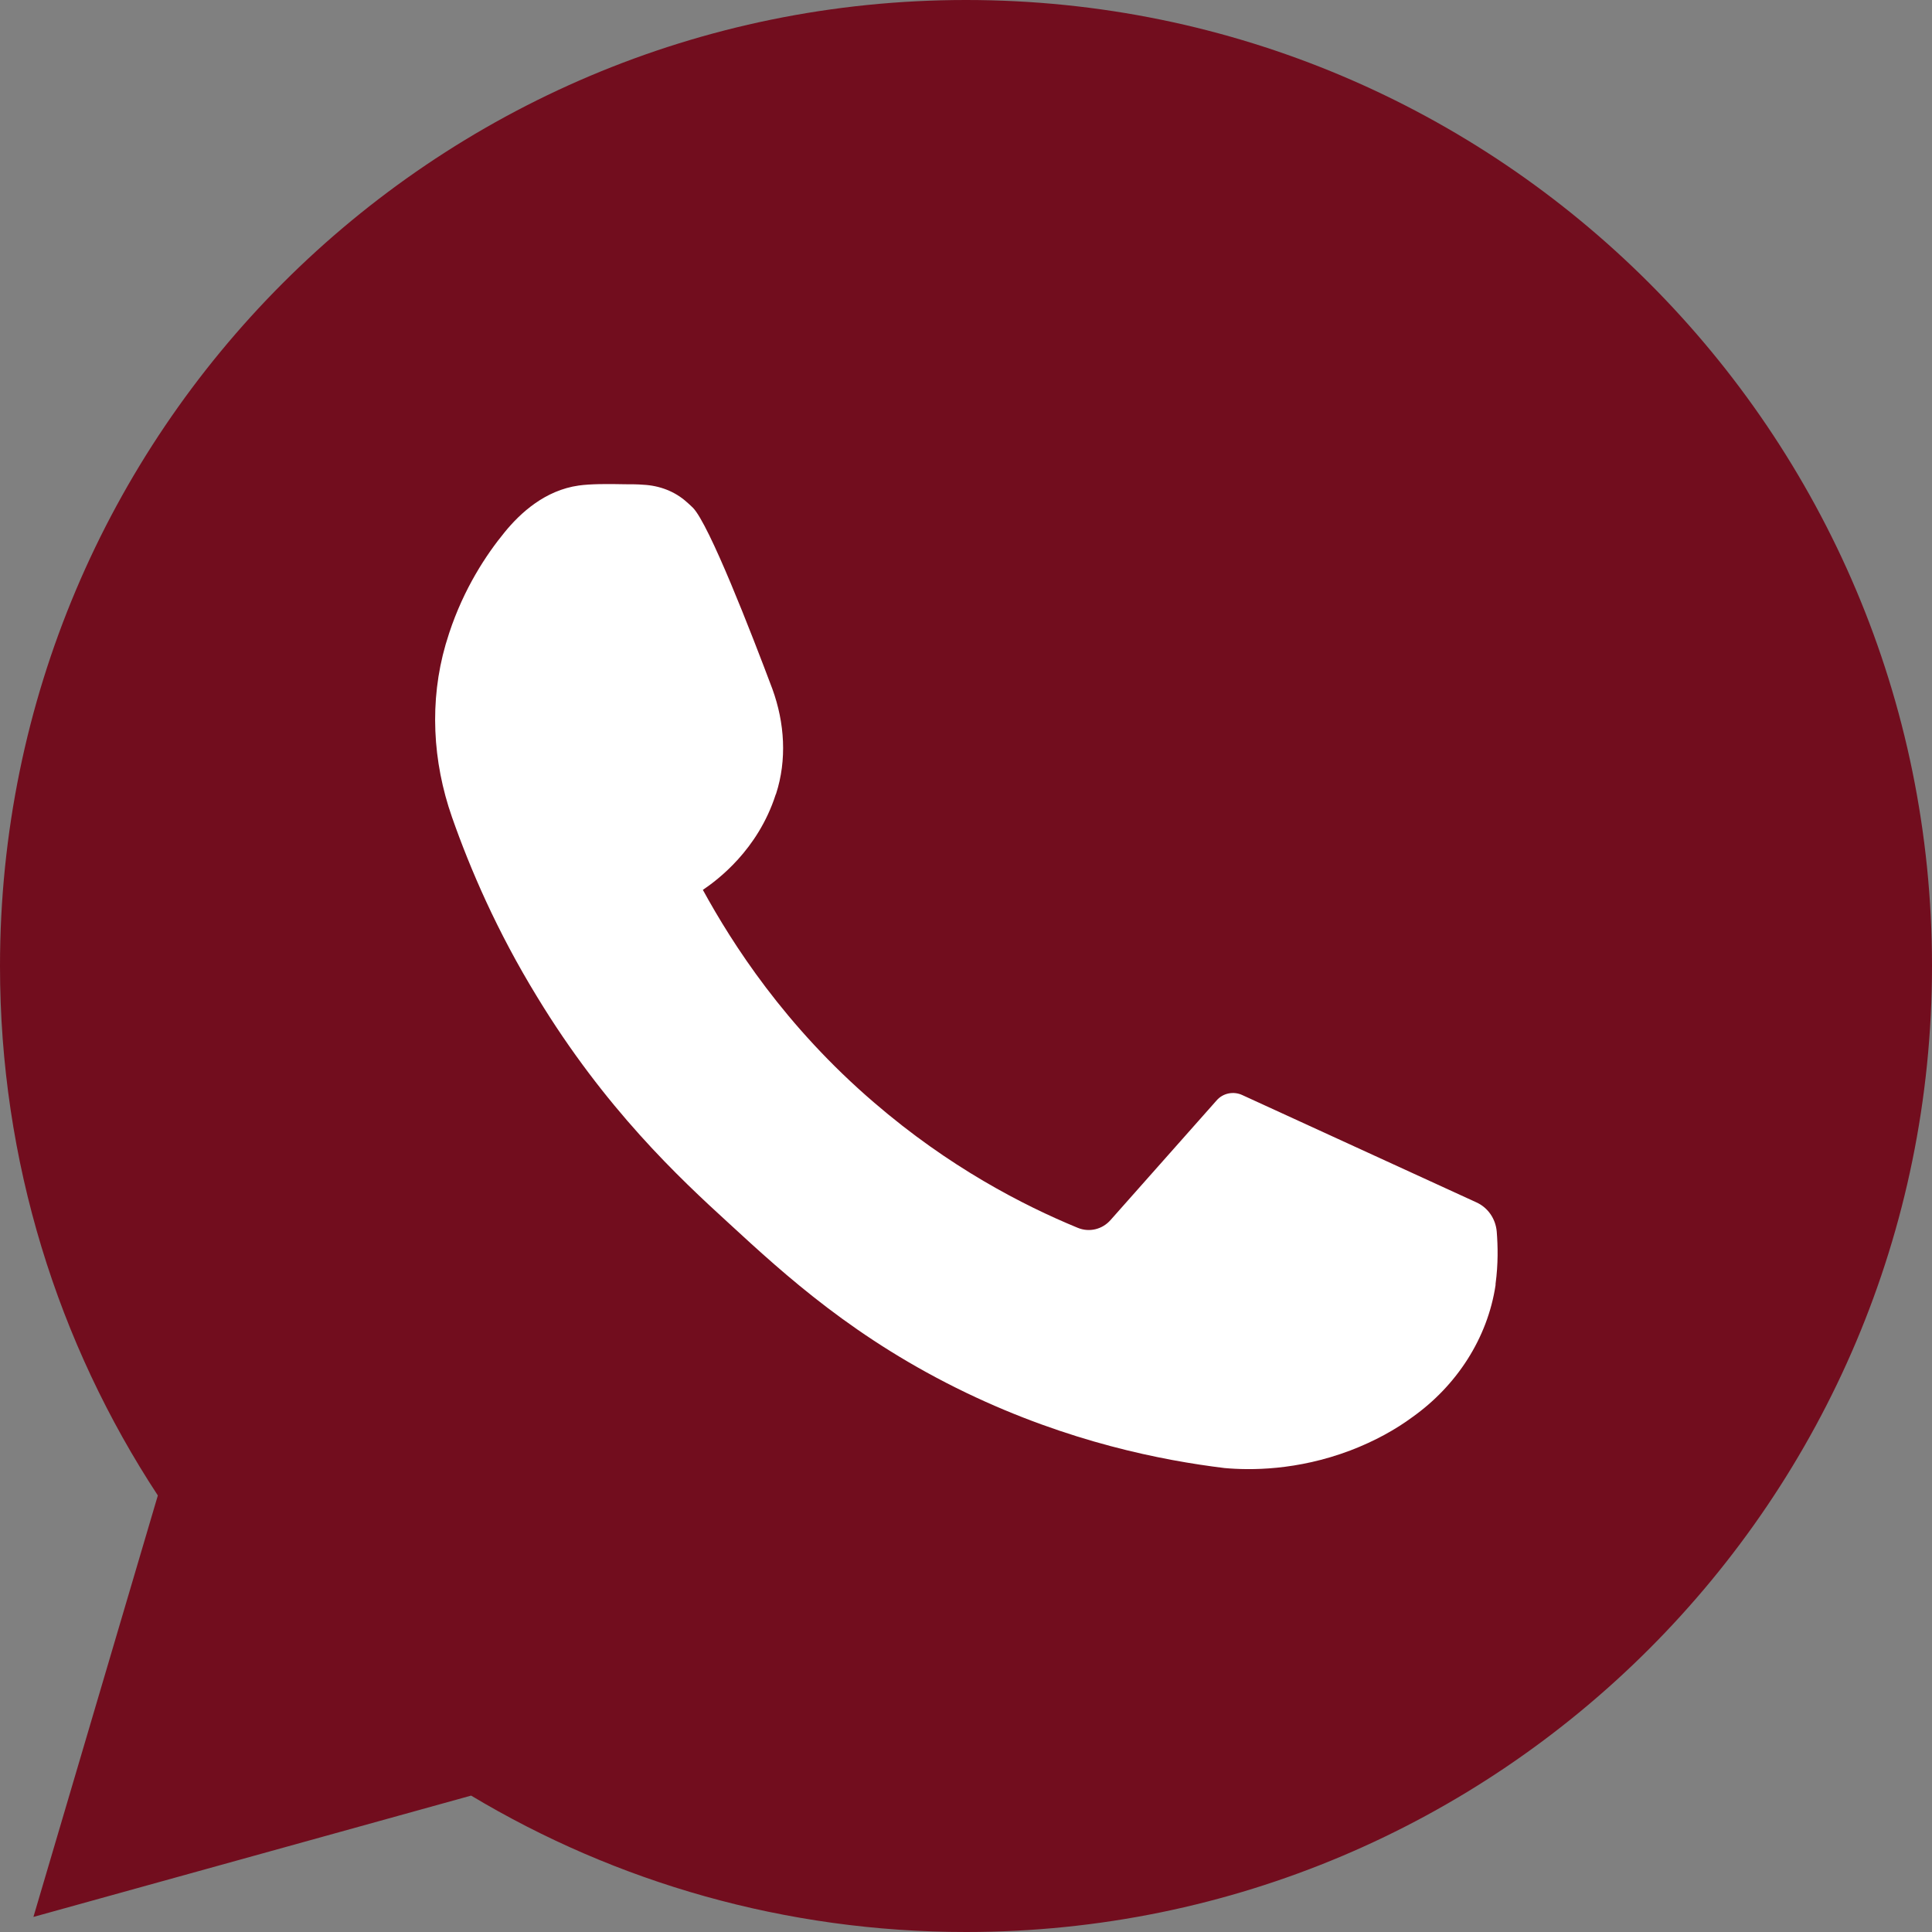 <svg xmlns="http://www.w3.org/2000/svg" width="20" height="20" viewBox="0 0 20 20" fill="none">
  <rect x="0" y="0" width="20" height="20" fill="#808080" stroke="none"/>
  <path d="M10 0C4.477 0 0 4.478 0 10.002C0 12.023 0.601 13.908 1.634 15.481L0.346 19.844L4.877 18.588C6.374 19.485 8.128 20 10 20C15.523 20 20 15.522 20 9.998C20 4.478 15.523 0 10 0Z" fill="#720D1E"/>
  <path d="M15.494 12.748C15.482 12.616 15.403 12.501 15.284 12.447C14.477 12.077 13.667 11.706 12.86 11.336C12.77 11.294 12.659 11.315 12.593 11.393L11.498 12.628C11.412 12.727 11.276 12.76 11.156 12.71C10.588 12.476 9.823 12.081 9.049 11.414C8.123 10.62 7.58 9.767 7.276 9.212C7.428 9.109 7.844 8.8 8.029 8.228C8.029 8.224 8.033 8.22 8.033 8.22C8.148 7.866 8.123 7.483 7.996 7.133C7.778 6.553 7.342 5.429 7.173 5.256C7.144 5.227 7.111 5.199 7.111 5.199C6.988 5.087 6.827 5.026 6.658 5.018C6.601 5.013 6.539 5.013 6.473 5.013C6.284 5.009 6.115 5.009 5.992 5.026C5.642 5.075 5.387 5.31 5.226 5.507C5.033 5.742 4.802 6.092 4.65 6.553C4.638 6.594 4.626 6.631 4.613 6.672C4.444 7.257 4.477 7.882 4.679 8.459C4.868 8.998 5.144 9.64 5.56 10.319C6.263 11.476 7.029 12.192 7.547 12.665C8.132 13.204 8.856 13.867 10.004 14.419C11.066 14.929 12.029 15.118 12.675 15.197C12.938 15.221 13.424 15.225 13.979 15.015C14.235 14.917 14.449 14.797 14.621 14.67C15.078 14.345 15.399 13.855 15.482 13.303C15.482 13.299 15.482 13.295 15.482 13.291C15.51 13.081 15.506 12.9 15.494 12.748Z" fill="white"/>
</svg>